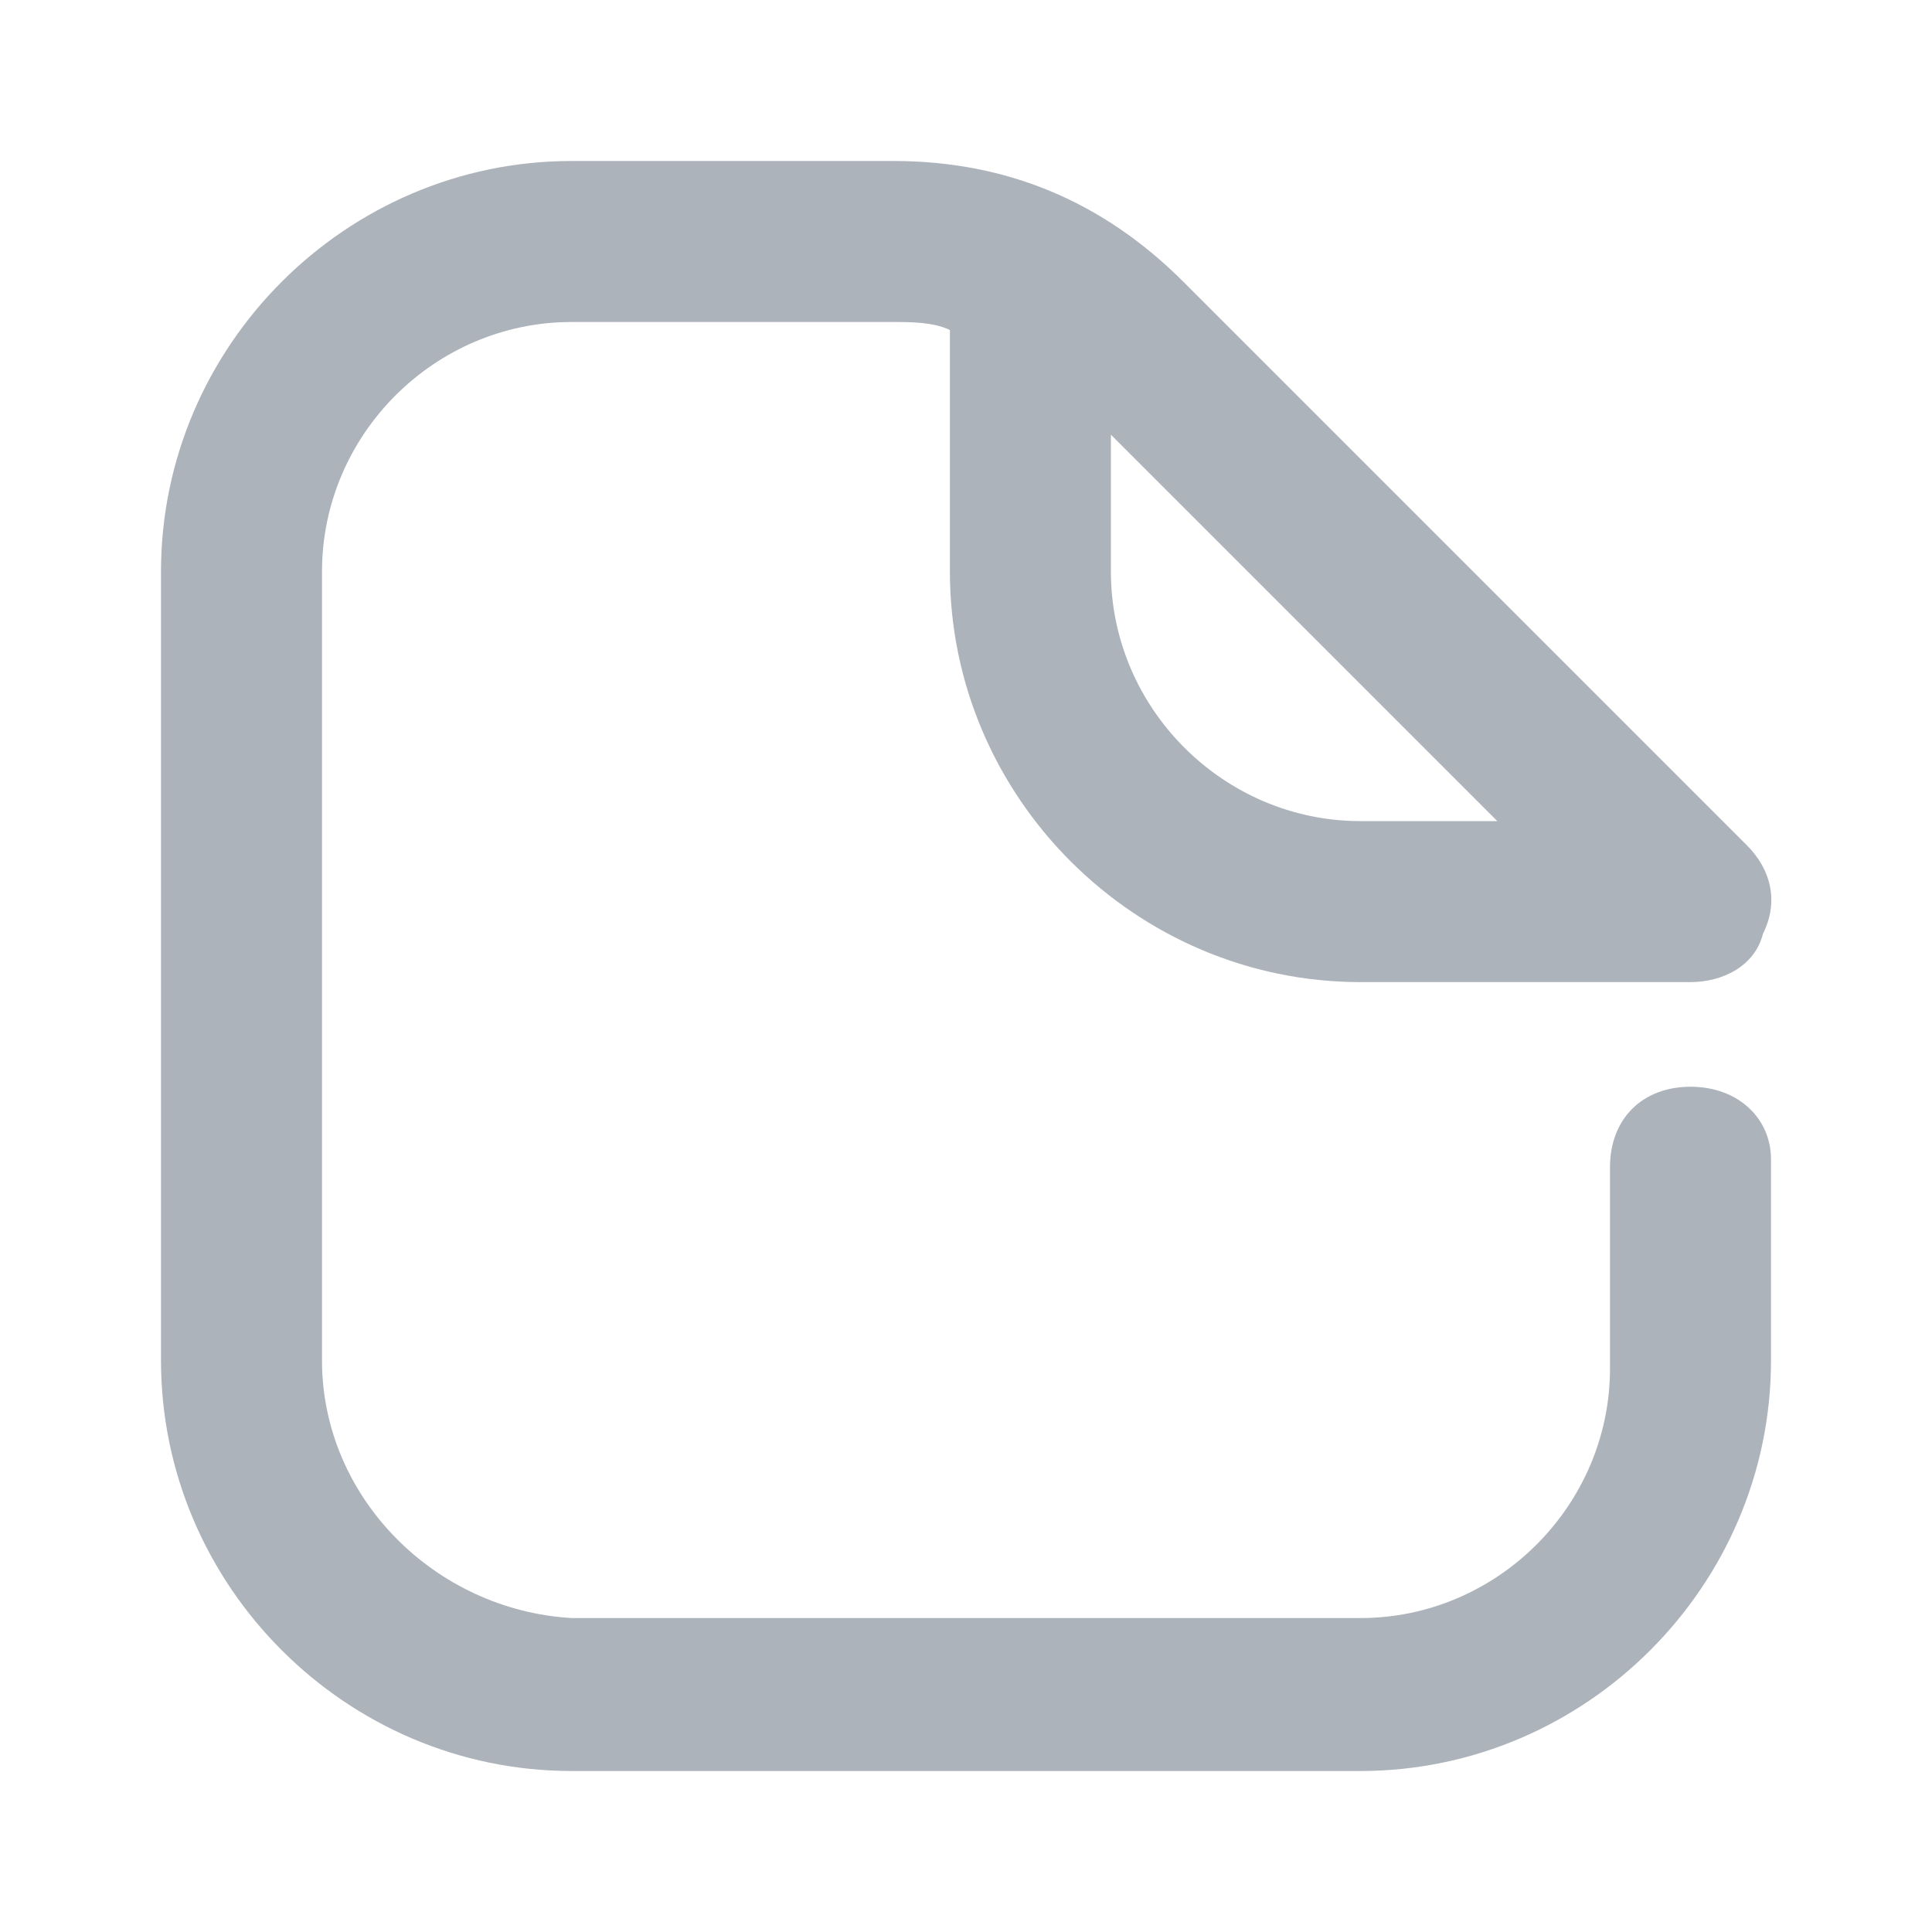 <svg xmlns="http://www.w3.org/2000/svg" fill="none" viewBox="0 0 24 24" height="24" width="24">
<path fill="#ADB3BB" d="M21 13.5C20.4 13.5 20 13.9 20 14.5V17C20 18.7 18.6 20.1 16.9 20.1H7.1C5.4 20 4 18.6 4 16.9V7.1C4 5.4 5.4 4 7.1 4H11.1C11.3 4 11.6 4 11.8 4.1V7.1C11.8 9.9 14.1 12.2 16.9 12.2H21C21.4 12.2 21.8 12 21.9 11.6C22.1 11.2 22 10.8 21.7 10.5L14.7 3.5C13.7 2.5 12.5 2 11.1 2H7.1C4.3 2 2 4.3 2 7.1V16.9C2 19.7 4.3 22 7.1 22H16.9C19.7 22 22 19.7 22 16.9V14.4C22 13.9 21.6 13.5 21 13.5ZM13.8 5.4L18.6 10.2H16.9C15.2 10.2 13.8 8.8 13.8 7.1V5.4Z"></path>
</svg>
